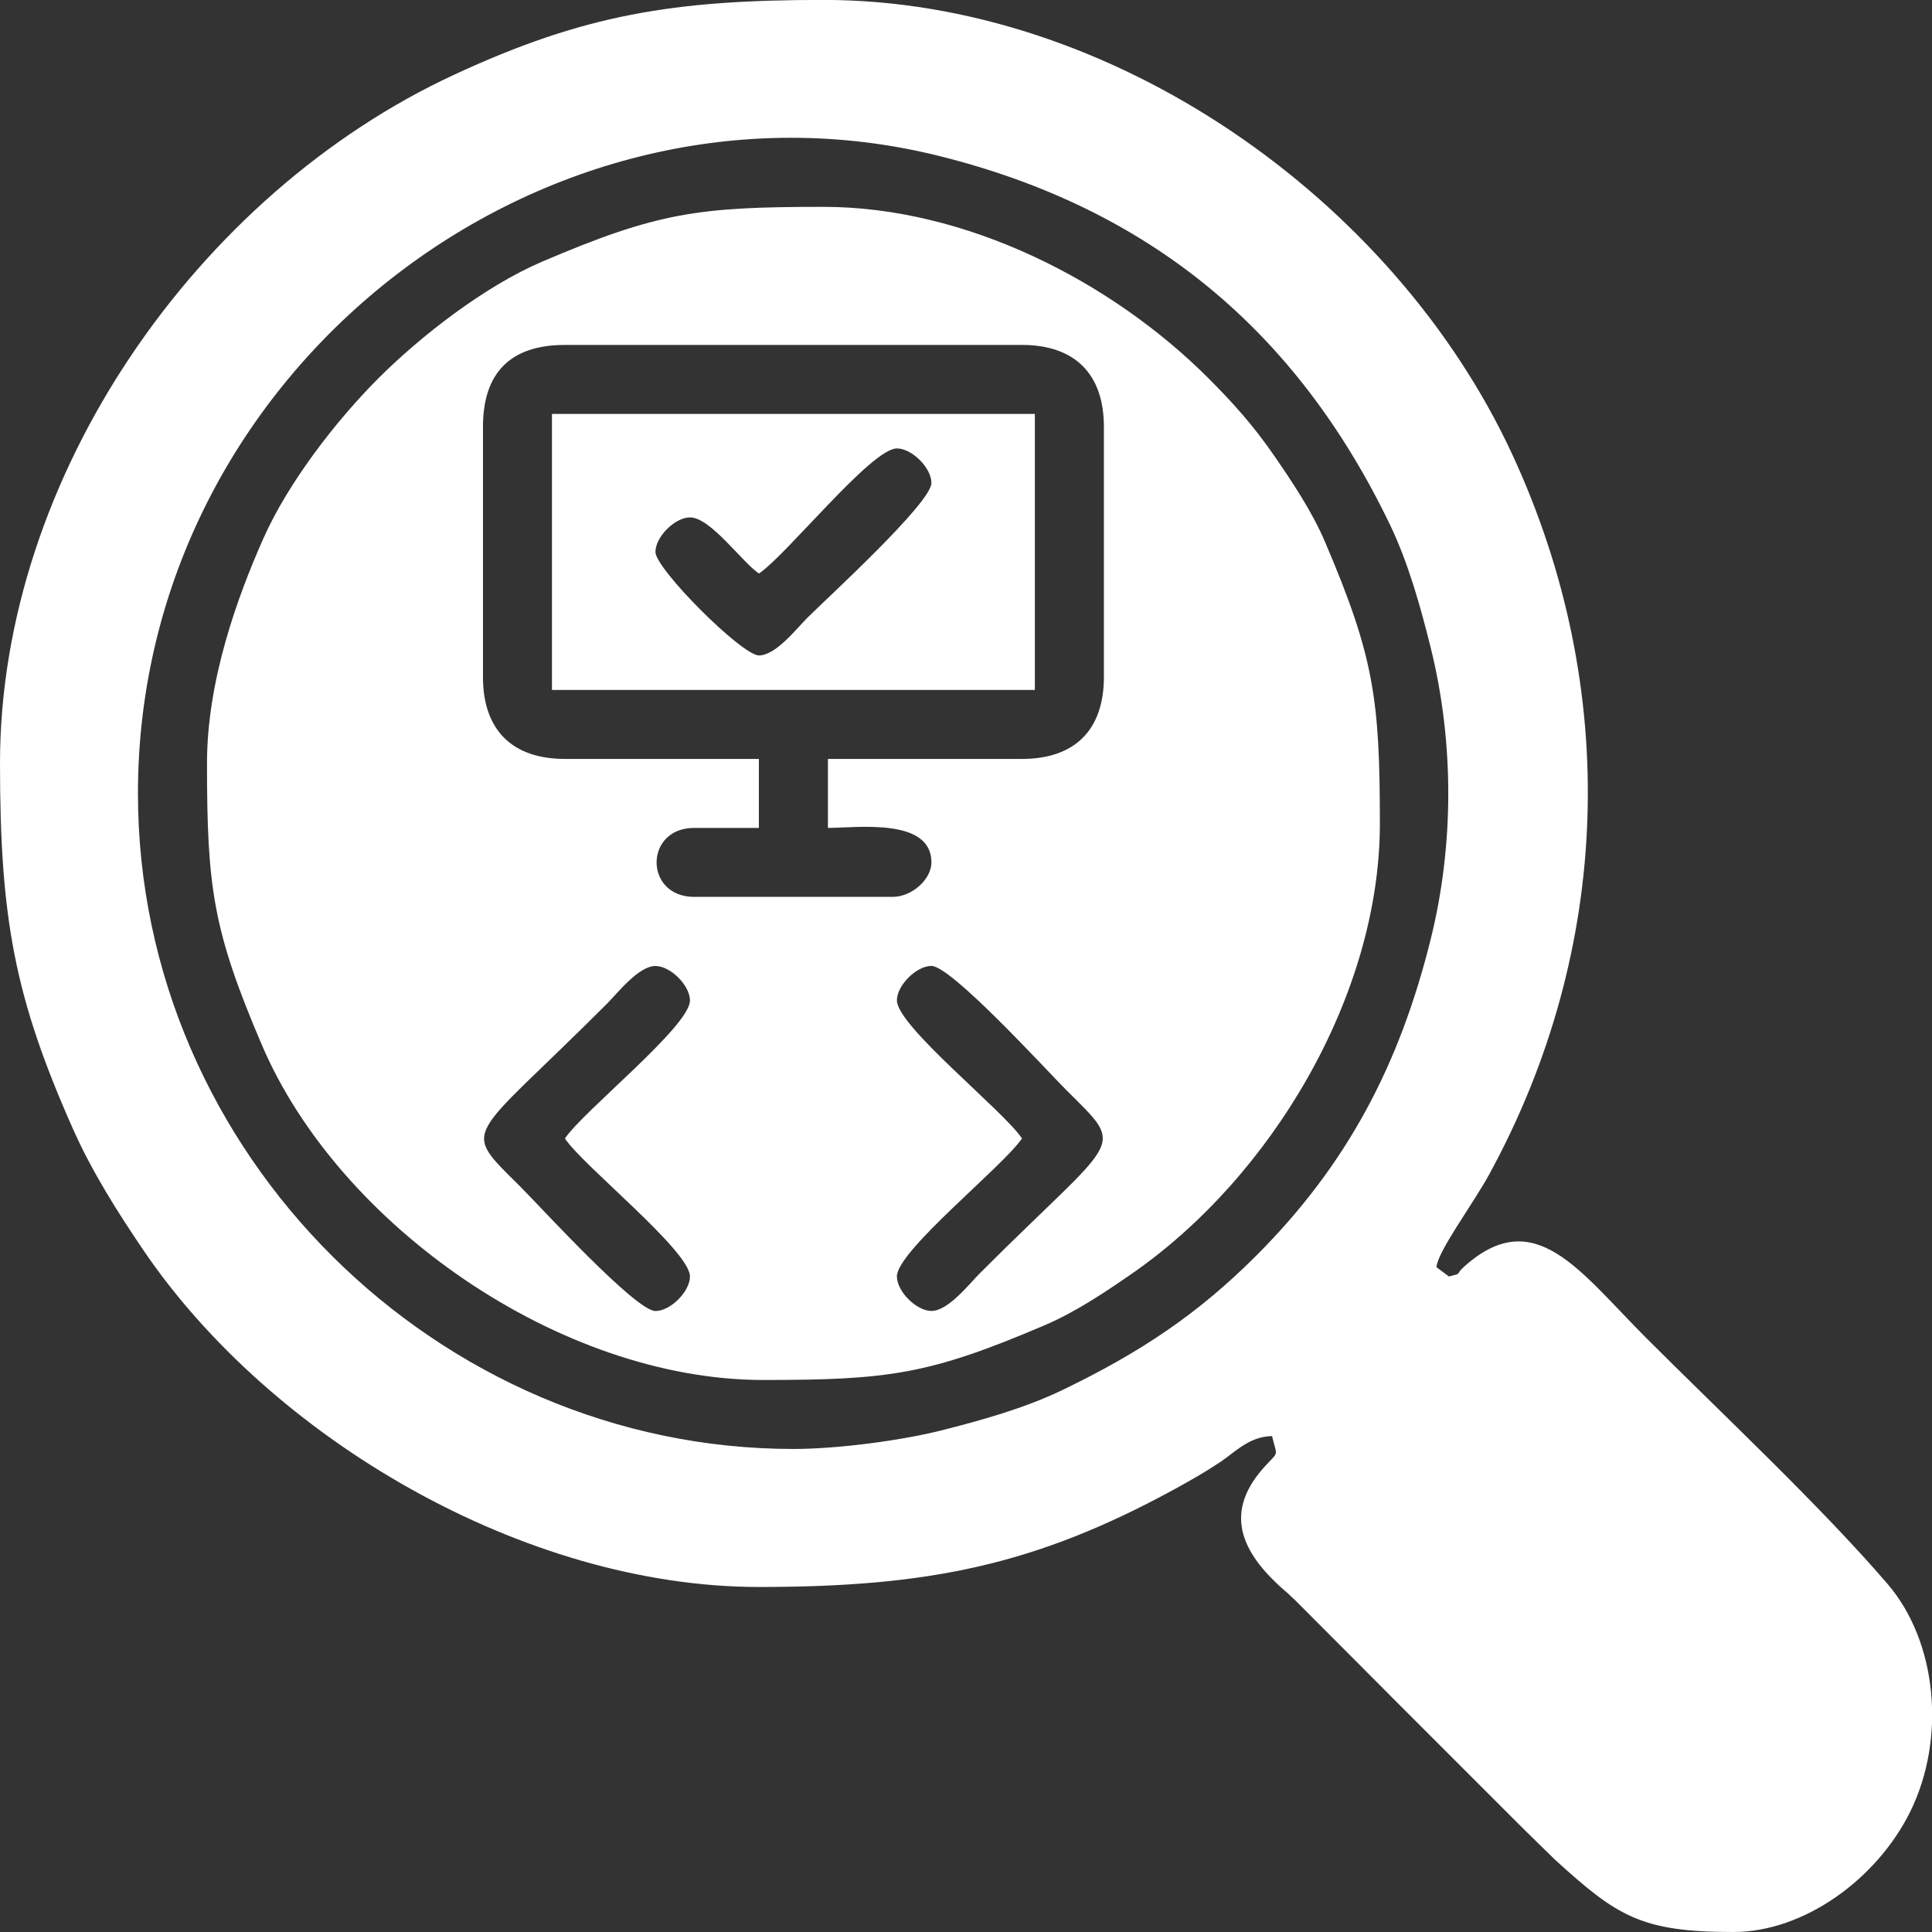 <?xml version="1.0" encoding="UTF-8" standalone="no"?>
<svg
   xmlns:dc="http://purl.org/dc/elements/1.1/"
   xmlns:cc="http://creativecommons.org/ns#"
   xmlns:rdf="http://www.w3.org/1999/02/22-rdf-syntax-ns#"
   xmlns:svg="http://www.w3.org/2000/svg"
   xmlns="http://www.w3.org/2000/svg"
   width="50"
   height="50"
   viewBox="0 0 13.229 13.229"
   version="1.1"
   id="svg8">
  <rect x="0" y="0" width="13.229" height="13.229" fill="#333333" stroke="none"/>
  <defs
     id="defs2">
    <clipPath
       clipPathUnits="userSpaceOnUse"
       id="clipPath26">
      <path
         d="M -41.542,-654.614 H 553.733 V 187.275 H -41.542 Z"
         clip-rule="evenodd"
         id="path24" />
    </clipPath>
    <clipPath
       clipPathUnits="userSpaceOnUse"
       id="clipPath67">
      <path
         d="M -82.638,-653.7 H 512.637 V 188.19 H -82.638 Z"
         clip-rule="evenodd"
         id="path65" />
    </clipPath>
    <clipPath
       clipPathUnits="userSpaceOnUse"
       id="clipPath96">
      <path
         d="M -41.542,-654.614 H 553.733 V 187.275 H -41.542 Z"
         clip-rule="evenodd"
         id="path94" />
    </clipPath>
    <clipPath
       clipPathUnits="userSpaceOnUse"
       id="clipPath137">
      <path
         d="M -122.65,-654.568 H 472.626 V 187.322 H -122.65 Z"
         clip-rule="evenodd"
         id="path135" />
    </clipPath>
    <clipPath
       clipPathUnits="userSpaceOnUse"
       id="clipPath190">
      <path
         d="M -164.979,-653.189 H 430.296 V 188.701 h -595.276 z"
         clip-rule="evenodd"
         id="path188" />
    </clipPath>
    <clipPath
       clipPathUnits="userSpaceOnUse"
       id="clipPath255">
      <path
         d="M -205.757,-651.701 H 389.518 V 190.189 H -205.757 Z"
         clip-rule="evenodd"
         id="path253" />
    </clipPath>
  </defs>
  <g
     id="layer1"
     transform="translate(-247.126,-135.922)">
    <g
       id="g257"
       transform="matrix(0.441,0,0,-0.441,247.126,149.151)">
      <path
         d="m 12.319,7.5 c -5.515,0 -10.177,4.582 -10.177,10.178 0,6.573 6.316,11.424 12.44,9.898 3.259,-0.812 5.544,-2.701 6.999,-5.723 0.281,-0.585 0.471,-1.259 0.633,-1.911 0.364,-1.464 0.364,-3.064 0,-4.528 C 21.728,13.456 20.913,11.908 19.5,10.496 18.6,9.597 17.711,9.001 16.494,8.414 15.909,8.133 15.235,7.943 14.583,7.78 13.993,7.634 13.019,7.5 12.319,7.5 Z M 0,18.147 c 0,-2.411 0.228,-3.646 1.139,-5.691 0.293,-0.657 0.689,-1.282 1.083,-1.863 1.987,-2.931 5.921,-5.236 9.562,-5.236 2.619,0 4.288,0.336 6.45,1.517 0.267,0.146 0.484,0.271 0.714,0.424 0.231,0.154 0.446,0.395 0.803,0.402 0.074,-0.316 0.112,-0.232 -0.087,-0.444 -0.673,-0.715 -0.423,-1.345 0.292,-1.963 0.07,-0.061 0.027,-0.023 0.105,-0.096 0.06,-0.056 0.053,-0.05 0.102,-0.099 l 1.404,-1.408 c 0.009,-0.01 0.023,-0.024 0.033,-0.034 L 23.508,1.748 C 23.582,1.674 23.633,1.624 23.709,1.548 L 24.149,1.118 C 25.114,0.24 25.486,0 26.915,0 c 1.095,0 2.229,0.821 2.747,1.873 0.554,1.126 0.421,2.628 -0.355,3.532 -1.04,1.21 -2.568,2.64 -3.747,3.819 -1.036,1.037 -1.73,2.084 -2.82,1.113 -0.168,-0.15 -0.011,-0.097 -0.243,-0.159 l -0.193,0.144 c 0.013,0.238 0.57,0.986 0.818,1.44 1.909,3.496 2.041,7.551 0.357,11.184 -1.843,3.976 -6.229,7.053 -10.691,7.053 -2.333,0 -3.725,-0.228 -5.736,-1.161 C 3.068,26.992 0,22.604 0,18.147"
         style="fill:#ffffff;fill-opacity:1;fill-rule:evenodd;stroke:none"
         id="path259" />
      <path
         d="m 13.926,14.464 c 0,0.234 0.302,0.536 0.536,0.536 0.309,0 1.783,-1.616 2.092,-1.925 0.949,-0.949 0.841,-0.664 -1.339,-2.846 -0.167,-0.167 -0.491,-0.586 -0.753,-0.586 -0.233,0 -0.536,0.302 -0.536,0.536 0,0.398 1.653,1.711 1.942,2.143 -0.289,0.432 -1.942,1.745 -1.942,2.143 z M 8.771,12.321 c 0.289,-0.432 1.942,-1.745 1.942,-2.143 0,-0.233 -0.302,-0.536 -0.536,-0.536 -0.309,0 -1.783,1.616 -2.092,1.925 -0.949,0.949 -0.841,0.664 1.339,2.846 0.167,0.167 0.491,0.586 0.753,0.586 0.234,0 0.536,-0.302 0.536,-0.536 0,-0.398 -1.652,-1.711 -1.942,-2.143 z m -1.272,7.165 v 3.884 c 0,0.843 0.43,1.272 1.272,1.272 h 7.097 c 0.821,0 1.272,-0.452 1.272,-1.272 v -3.884 c 0,-0.821 -0.451,-1.272 -1.272,-1.272 h -3.013 v -1.071 c 0.445,0 1.607,0.164 1.607,-0.535 0,-0.265 -0.304,-0.536 -0.603,-0.536 h -3.08 c -0.779,0 -0.779,1.071 0,1.071 h 1.004 V 18.214 H 8.771 c -0.821,0 -1.272,0.452 -1.272,1.272 z M 3.214,18.147 c 0,-1.932 0.092,-2.594 0.851,-4.372 1.197,-2.805 4.638,-5.204 7.786,-5.204 1.952,0 2.581,0.086 4.371,0.851 0.476,0.203 0.935,0.511 1.347,0.796 2.168,1.498 3.856,4.323 3.856,6.992 0,1.932 -0.092,2.594 -0.851,4.372 -0.203,0.476 -0.511,0.935 -0.795,1.347 -0.32,0.463 -0.628,0.807 -1.015,1.195 -1.508,1.509 -3.768,2.662 -5.976,2.662 -1.954,0 -2.579,-0.086 -4.371,-0.851 C 7.533,25.557 6.542,24.79 5.875,24.124 5.211,23.459 4.469,22.497 4.085,21.628 3.686,20.727 3.214,19.431 3.214,18.147"
         style="fill:#ffffff;fill-opacity:1;fill-rule:evenodd;stroke:none"
         id="path261" />
      <path
         d="m 11.784,19.821 c -0.265,0 -1.607,1.342 -1.607,1.607 0,0.234 0.302,0.536 0.536,0.536 0.321,0 0.805,-0.692 1.071,-0.871 0.432,0.289 1.745,1.942 2.142,1.942 0.234,0 0.536,-0.302 0.536,-0.536 0,-0.309 -1.616,-1.784 -1.925,-2.092 -0.167,-0.167 -0.491,-0.586 -0.753,-0.586 z M 8.57,19.285 h 7.498 v 4.286 H 8.57 Z"
         style="fill:#ffffff;fill-opacity:1;fill-rule:evenodd;stroke:none"
         id="path263" />
    </g>
  </g>
</svg>

